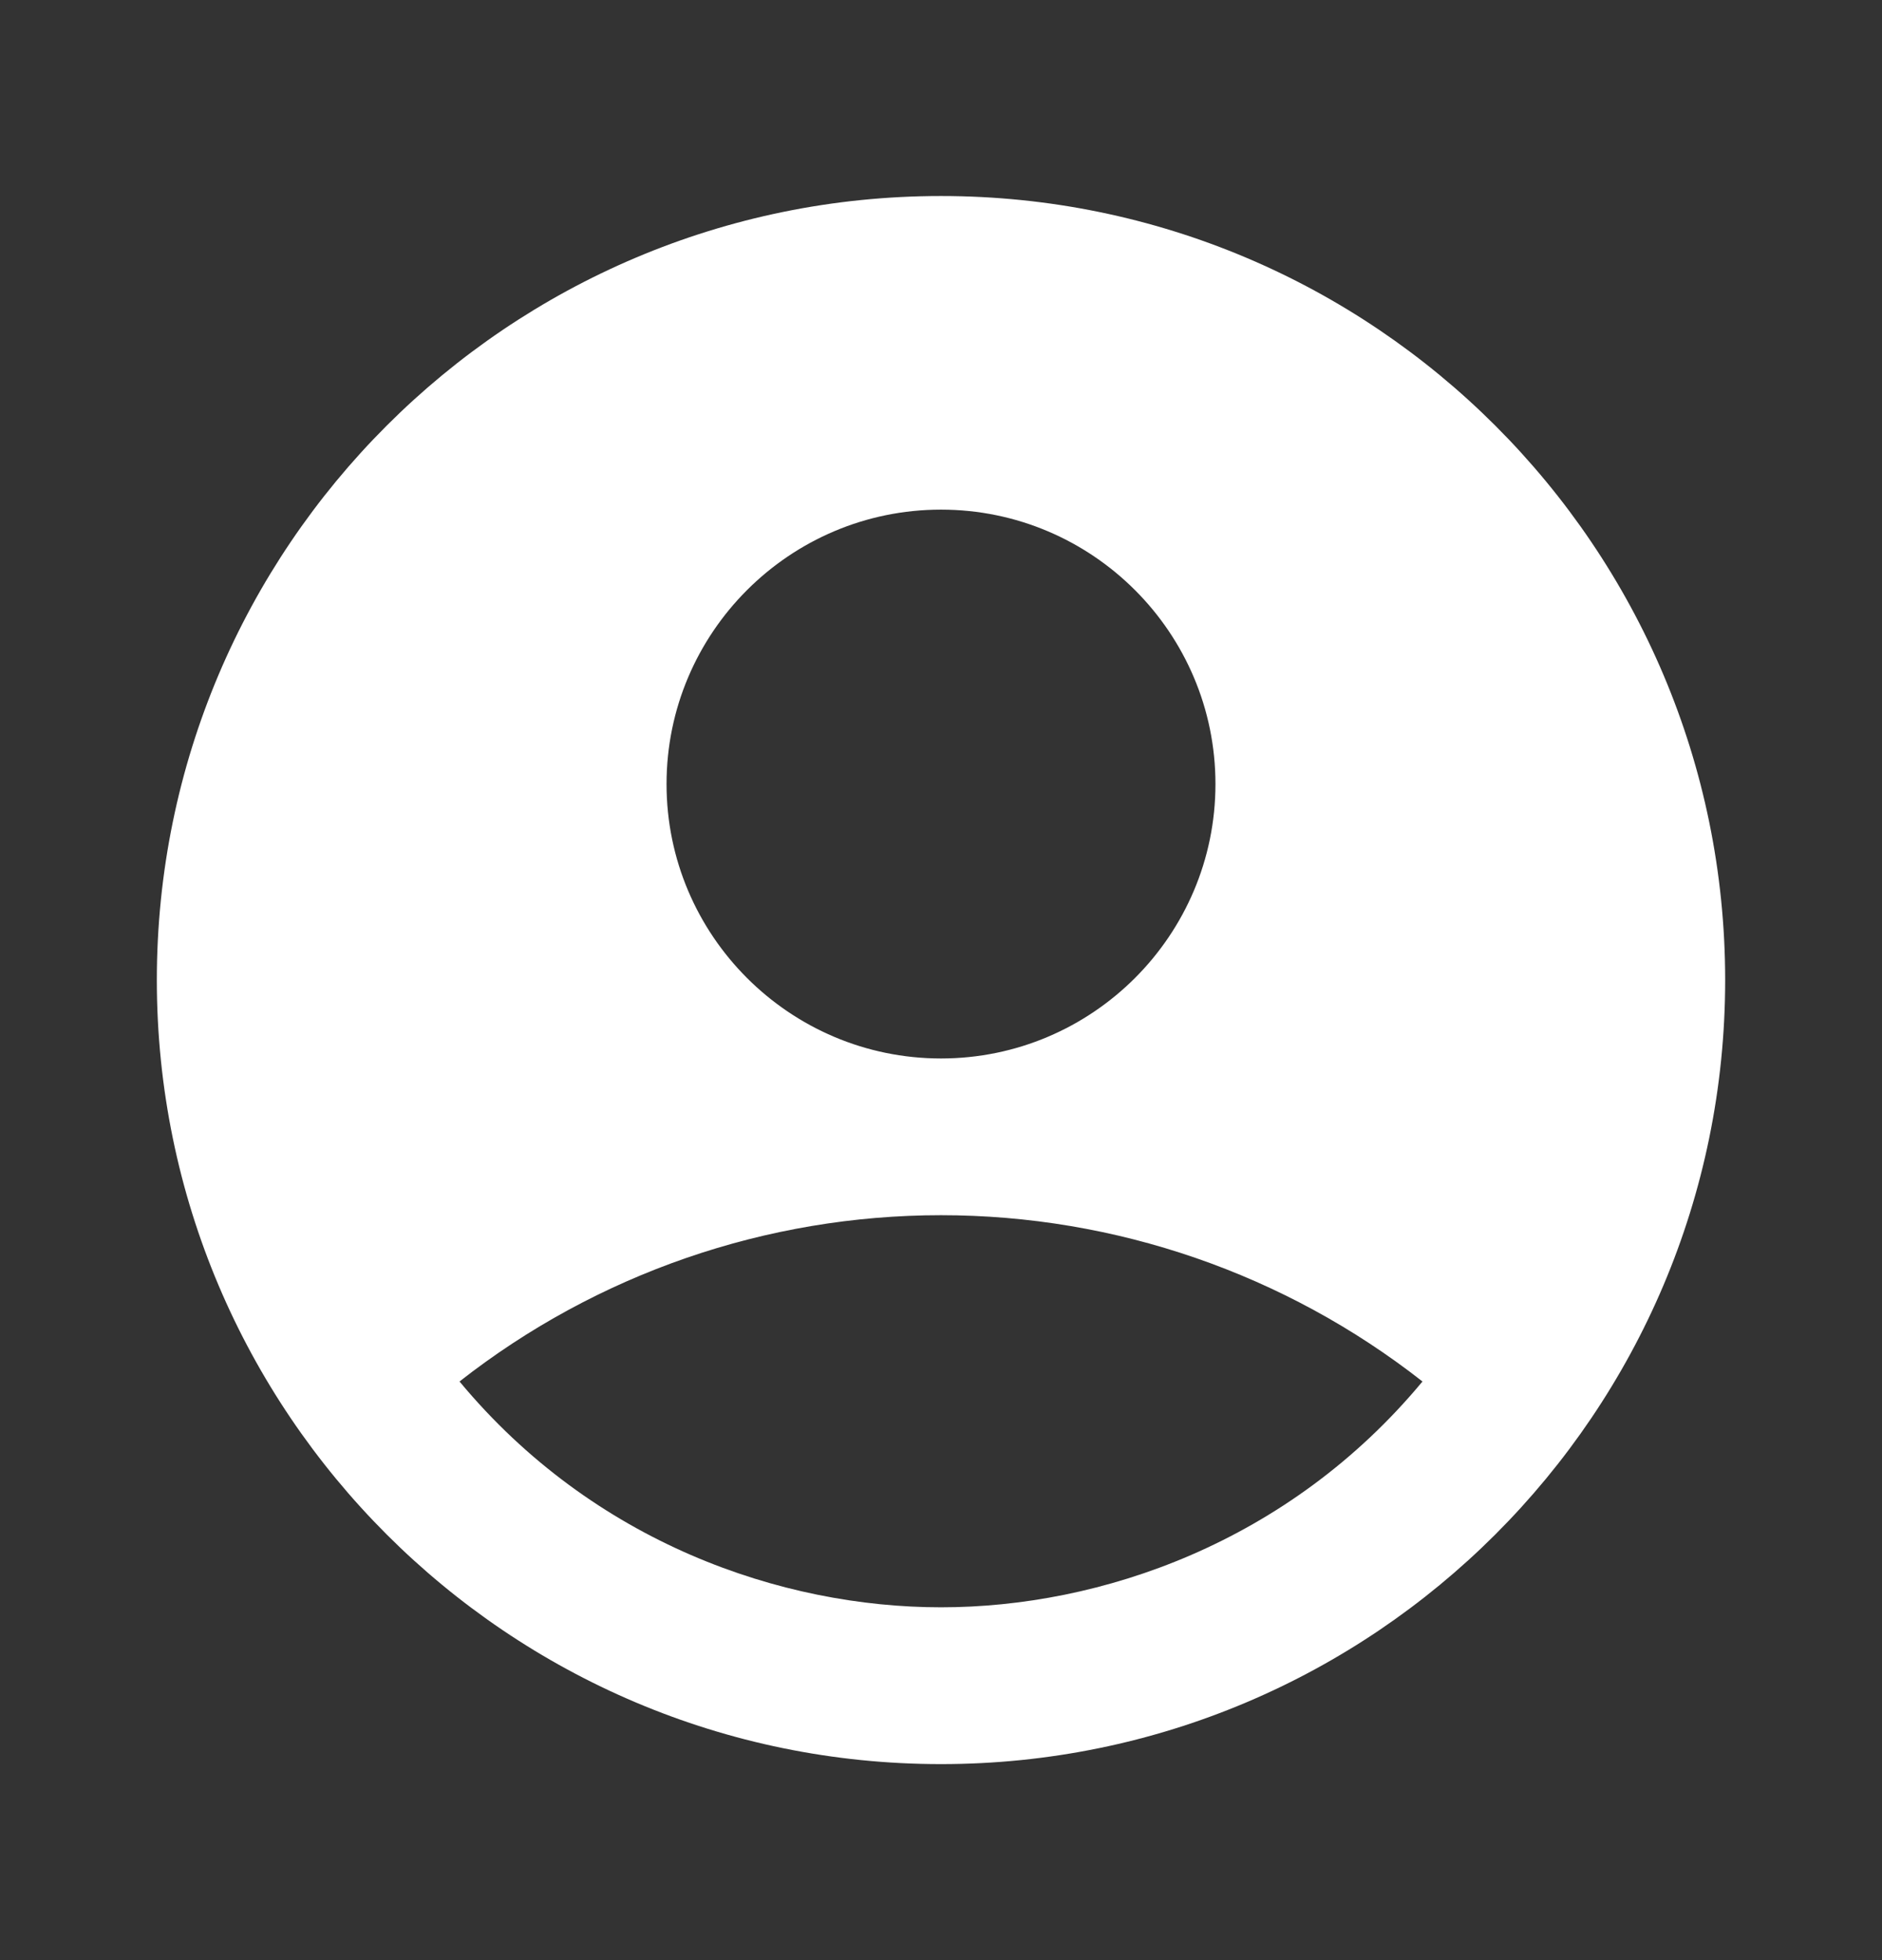 <svg width="24" height="25" viewBox="0 0 24 25" fill="none" xmlns="http://www.w3.org/2000/svg">
<rect x="0" y="0" width="24" height="25" fill="#333333" stroke="none"/>
<path d="M12 2.5C6.48 2.5 2 6.98 2 12.5C2 18.02 6.48 22.5 12 22.5C17.52 22.5 22 18.02 22 12.5C22 6.98 17.52 2.5 12 2.5ZM12 6.5C13.93 6.5 15.5 8.07 15.5 10C15.5 11.93 13.93 13.5 12 13.5C10.07 13.5 8.5 11.93 8.5 10C8.5 8.07 10.07 6.5 12 6.5ZM12 20.5C9.97 20.5 7.57 19.68 5.86 17.62C7.612 16.246 9.774 15.499 12 15.499C14.226 15.499 16.388 16.246 18.14 17.62C16.43 19.68 14.03 20.5 12 20.5Z" fill="white"/>
</svg>
